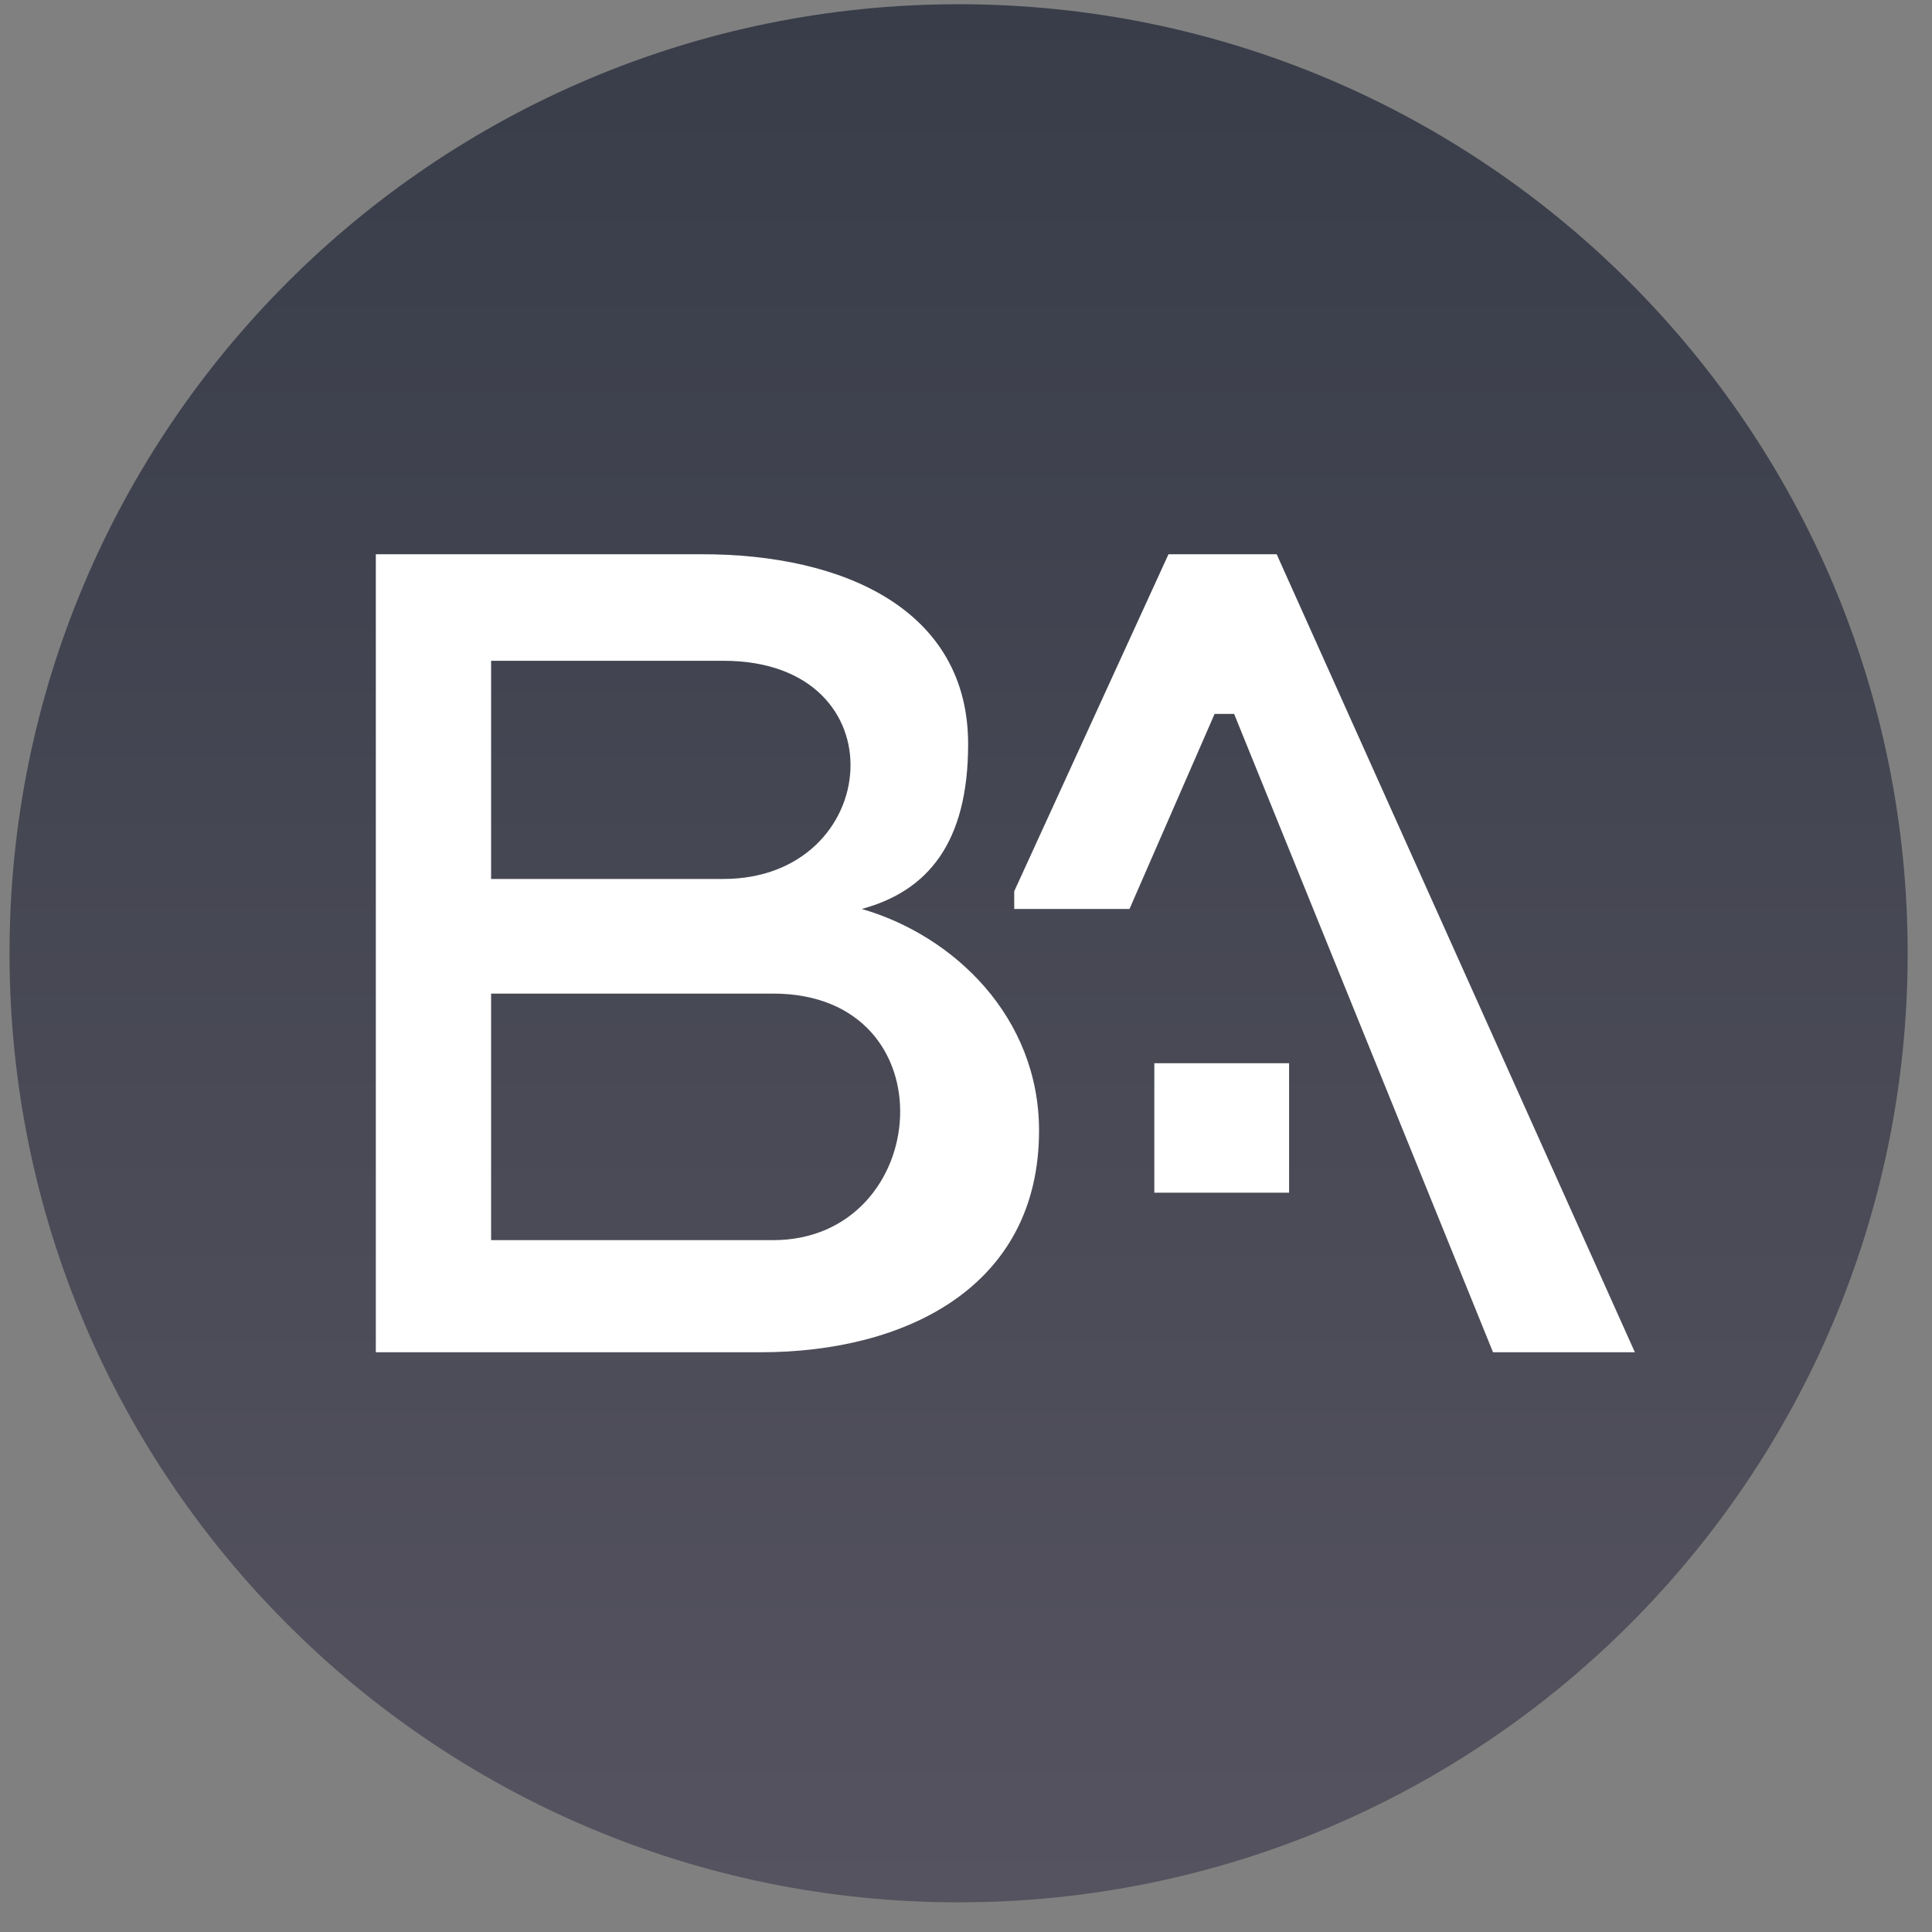 <svg width="57" height="57" viewBox="0 0 57 57" fill="none" xmlns="http://www.w3.org/2000/svg">
<rect x="0" y="0" width="57" height="57" fill="#808080" stroke="none"/>
<g clip-path="url(#clip0_4806_1971)">
<path d="M56.282 28.125C56.282 12.661 43.745 0.125 28.282 0.125C12.818 0.125 0.281 12.661 0.281 28.125C0.281 43.589 12.818 56.125 28.282 56.125C43.745 56.125 56.282 43.589 56.282 28.125Z" fill="url(#paint0_linear_4806_1971)"/>
<path fill-rule="evenodd" clip-rule="evenodd" d="M11.088 39.896V16.352H20.663C24.953 16.338 28.563 18.028 28.563 21.951C28.563 24.881 27.359 26.294 25.424 26.817C28.144 27.602 30.655 30.008 30.655 33.357C30.655 37.961 26.731 39.896 22.441 39.896H11.088ZM29.923 26.294V26.817H33.324L35.835 21.062H36.41L44.049 39.896H48.234L37.666 16.352H34.474L29.923 26.294ZM34.056 31.369V35.188H38.032V31.369H34.056ZM14.489 19.495V25.932H21.343C26.051 25.932 26.627 19.495 21.343 19.495H14.489ZM14.489 29.314V36.588H22.808C27.516 36.588 28.092 29.314 22.808 29.314H14.489Z" fill="white"/>
</g>
<defs>
<linearGradient id="paint0_linear_4806_1971" x1="28.282" y1="0.125" x2="28.282" y2="56.125" gradientUnits="userSpaceOnUse">
<stop stop-color="#383D49"/>
<stop offset="1" stop-color="#55535F"/>
</linearGradient>
<clipPath id="clip0_4806_1971">
<rect width="56" height="56" fill="white" transform="translate(0.281 0.125)"/>
</clipPath>
</defs>
</svg>
